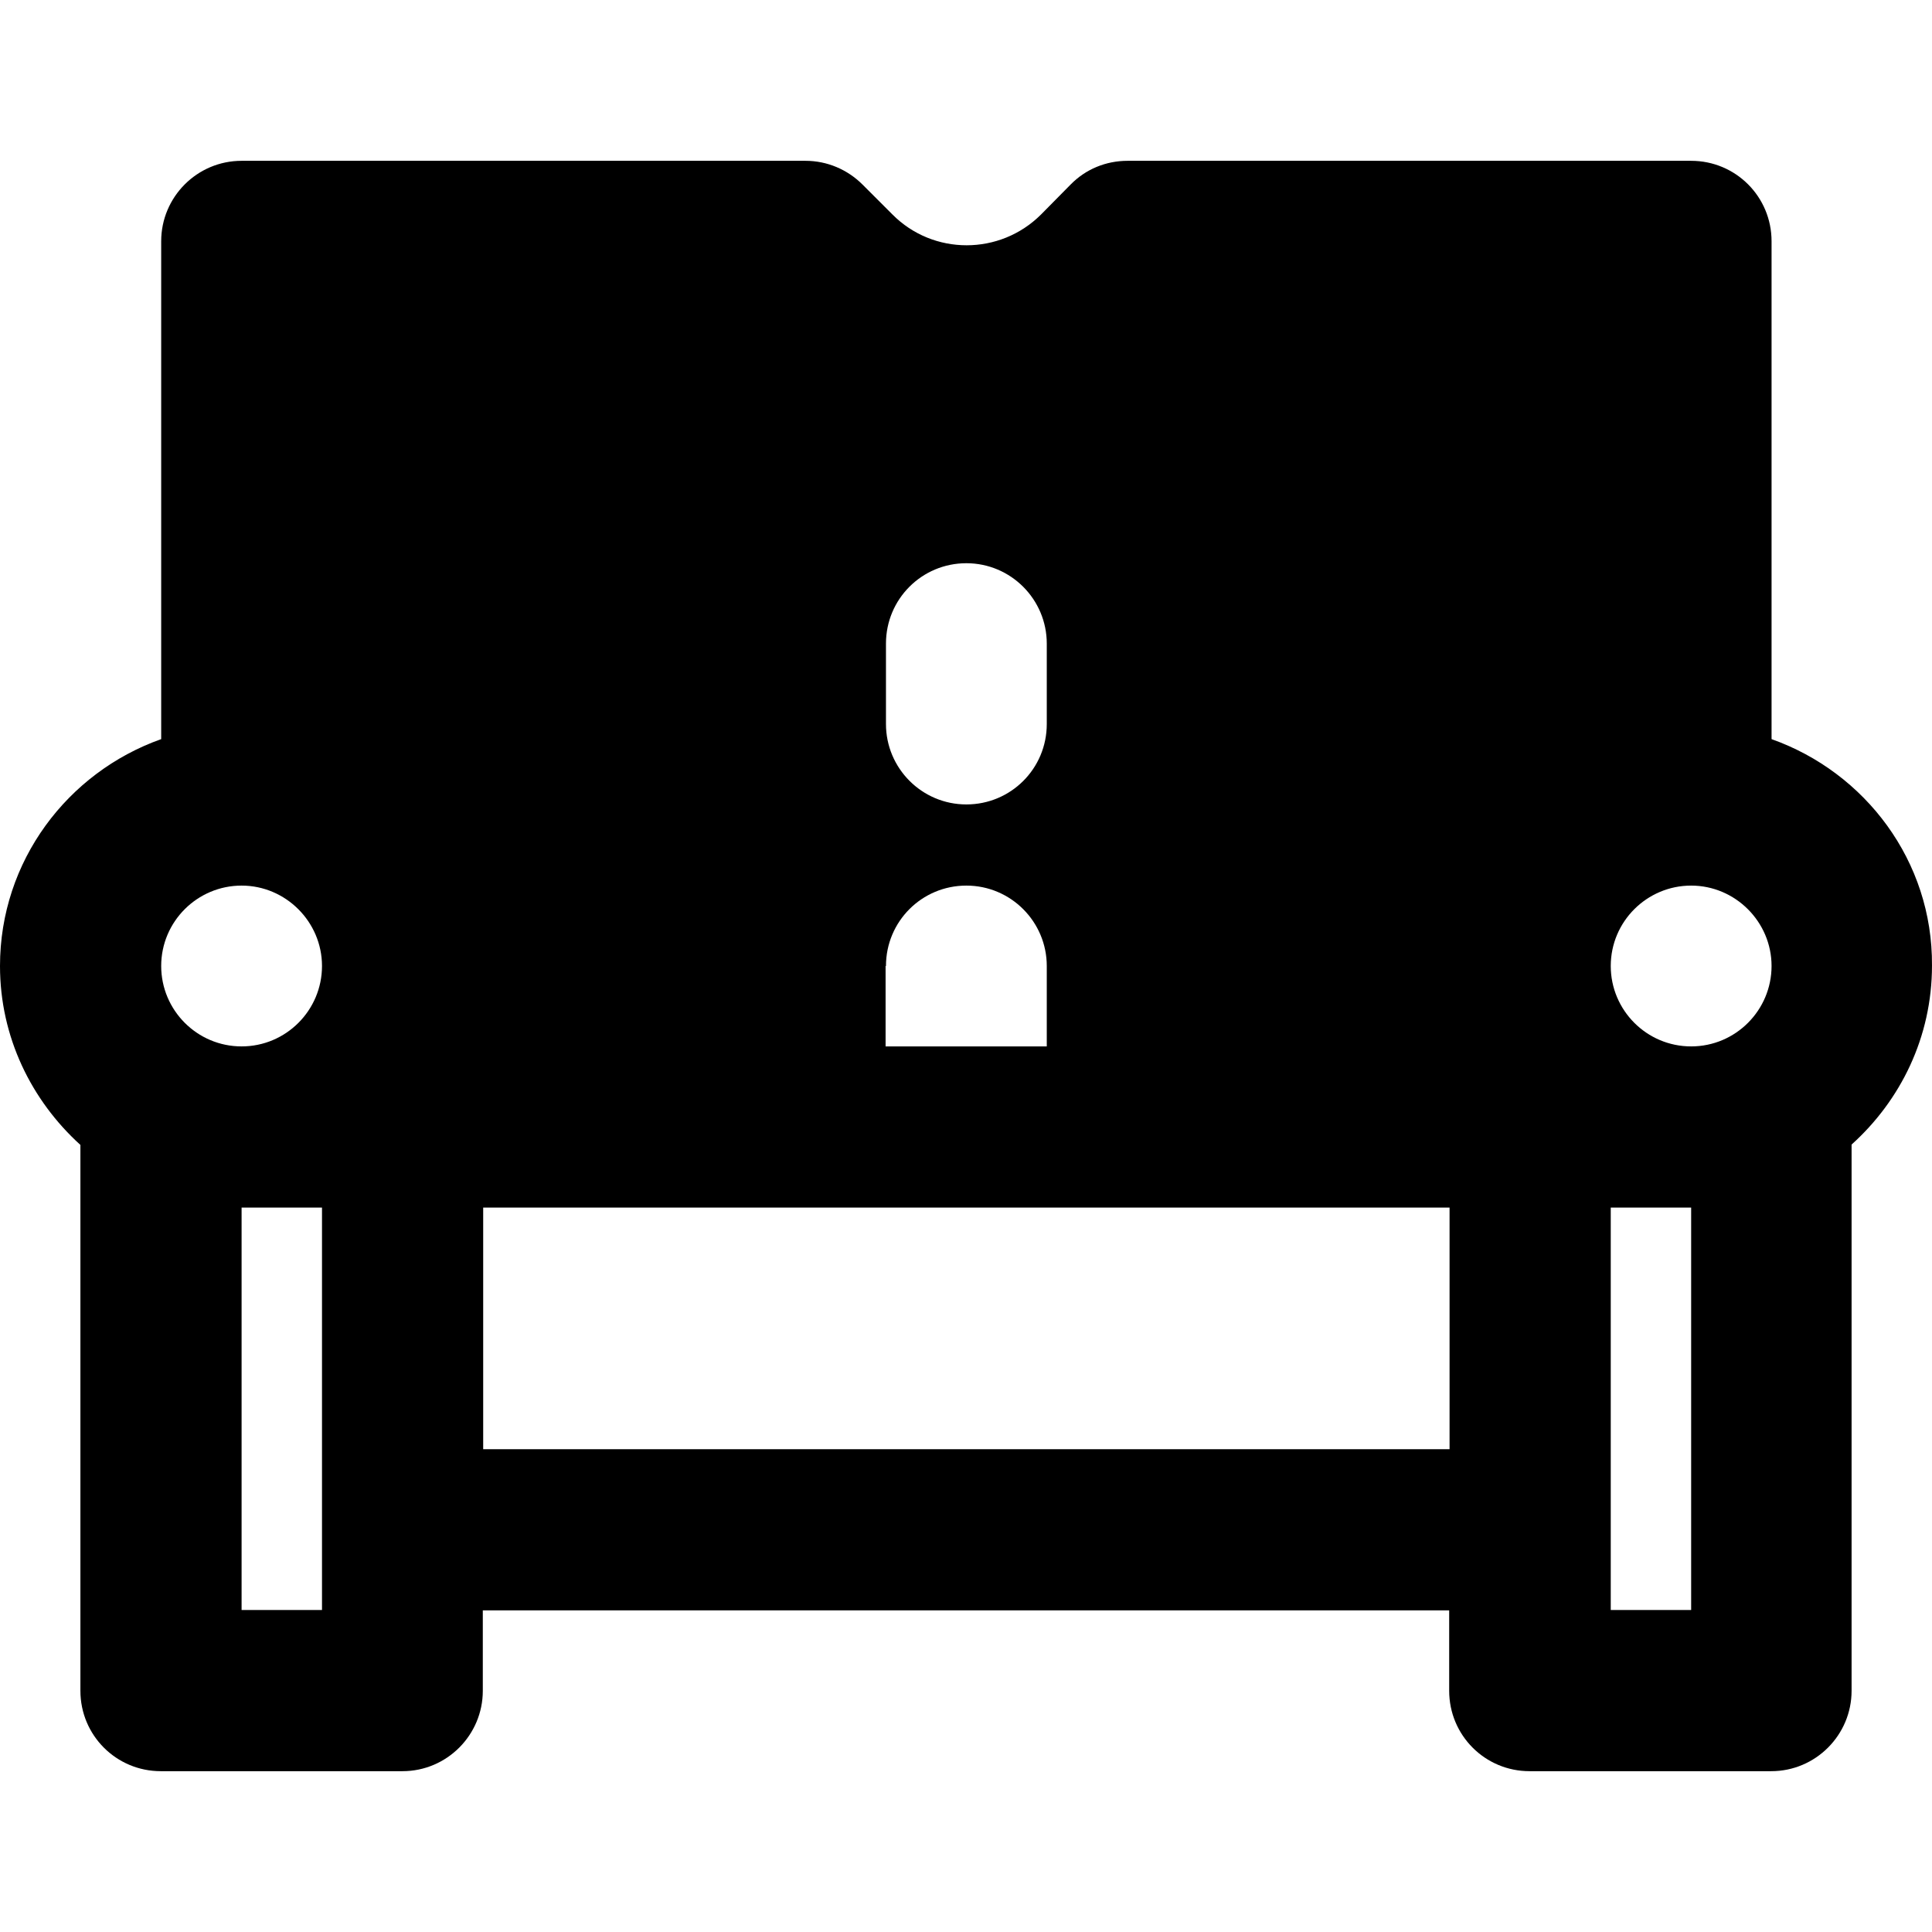 <?xml version="1.0" encoding="iso-8859-1"?>
<!-- Uploaded to: SVG Repo, www.svgrepo.com, Generator: SVG Repo Mixer Tools -->
<svg fill="#000000" height="800px" width="800px" version="1.1" id="Layer_1" xmlns="http://www.w3.org/2000/svg" xmlns:xlink="http://www.w3.org/1999/xlink" 
	 viewBox="0 0 511.802 511.802" xml:space="preserve">
<g>
	<g>
		<path d="M469.3,195.801v-131.9c0-11.8-9.5-21.3-21.3-21.3H298.7c-5.7,0-11.1,2.2-15.1,6.3l-7.8,7.9c-10.9,10.9-28.6,10.9-39.4,0
			l-7.9-7.9c-4-4-9.4-6.3-15.1-6.3H64c-11.8,0-21.3,9.6-21.3,21.3v131.9c-24.8,8.8-42.7,32.3-42.7,60.1c0,18.8,8.3,35.6,21.3,47.4
			v144.6c0,11.8,9.5,21.3,21.3,21.3h64c11.8,0,21.3-9.6,21.3-21.3v-21.3h256v21.3c0,11.8,9.5,21.3,21.3,21.3h64
			c11.8,0,21.3-9.6,21.3-21.3v-144.7c13-11.7,21.3-28.5,21.3-47.4C512,228.101,494.1,204.601,469.3,195.801z M85.3,405.201v21.3H64
			v-106.6h21.3V405.201z M64,277.201c-11.8,0-21.3-9.6-21.3-21.3c0-11.8,9.6-21.3,21.3-21.3s21.3,9.6,21.3,21.3
			C85.3,267.601,75.8,277.201,64,277.201z M234.7,170.501c0-11.8,9.5-21.3,21.3-21.3s21.3,9.6,21.3,21.3v21.3
			c0,11.8-9.5,21.3-21.3,21.3s-21.3-9.6-21.3-21.3V170.501z M234.6,255.901h0.1c0-11.8,9.5-21.3,21.3-21.3s21.3,9.6,21.3,21.3v21.3
			h-42.7V255.901z M384,383.901H128v-64h256V383.901z M448,426.501h-21.3v-21.3v-85.3H448V426.501z M448,277.201
			c-11.8,0-21.3-9.6-21.3-21.3c0-11.8,9.6-21.3,21.3-21.3c11.7,0,21.3,9.6,21.3,21.3C469.3,267.601,459.8,277.201,448,277.201z"/>
	</g>
</g>
</svg>